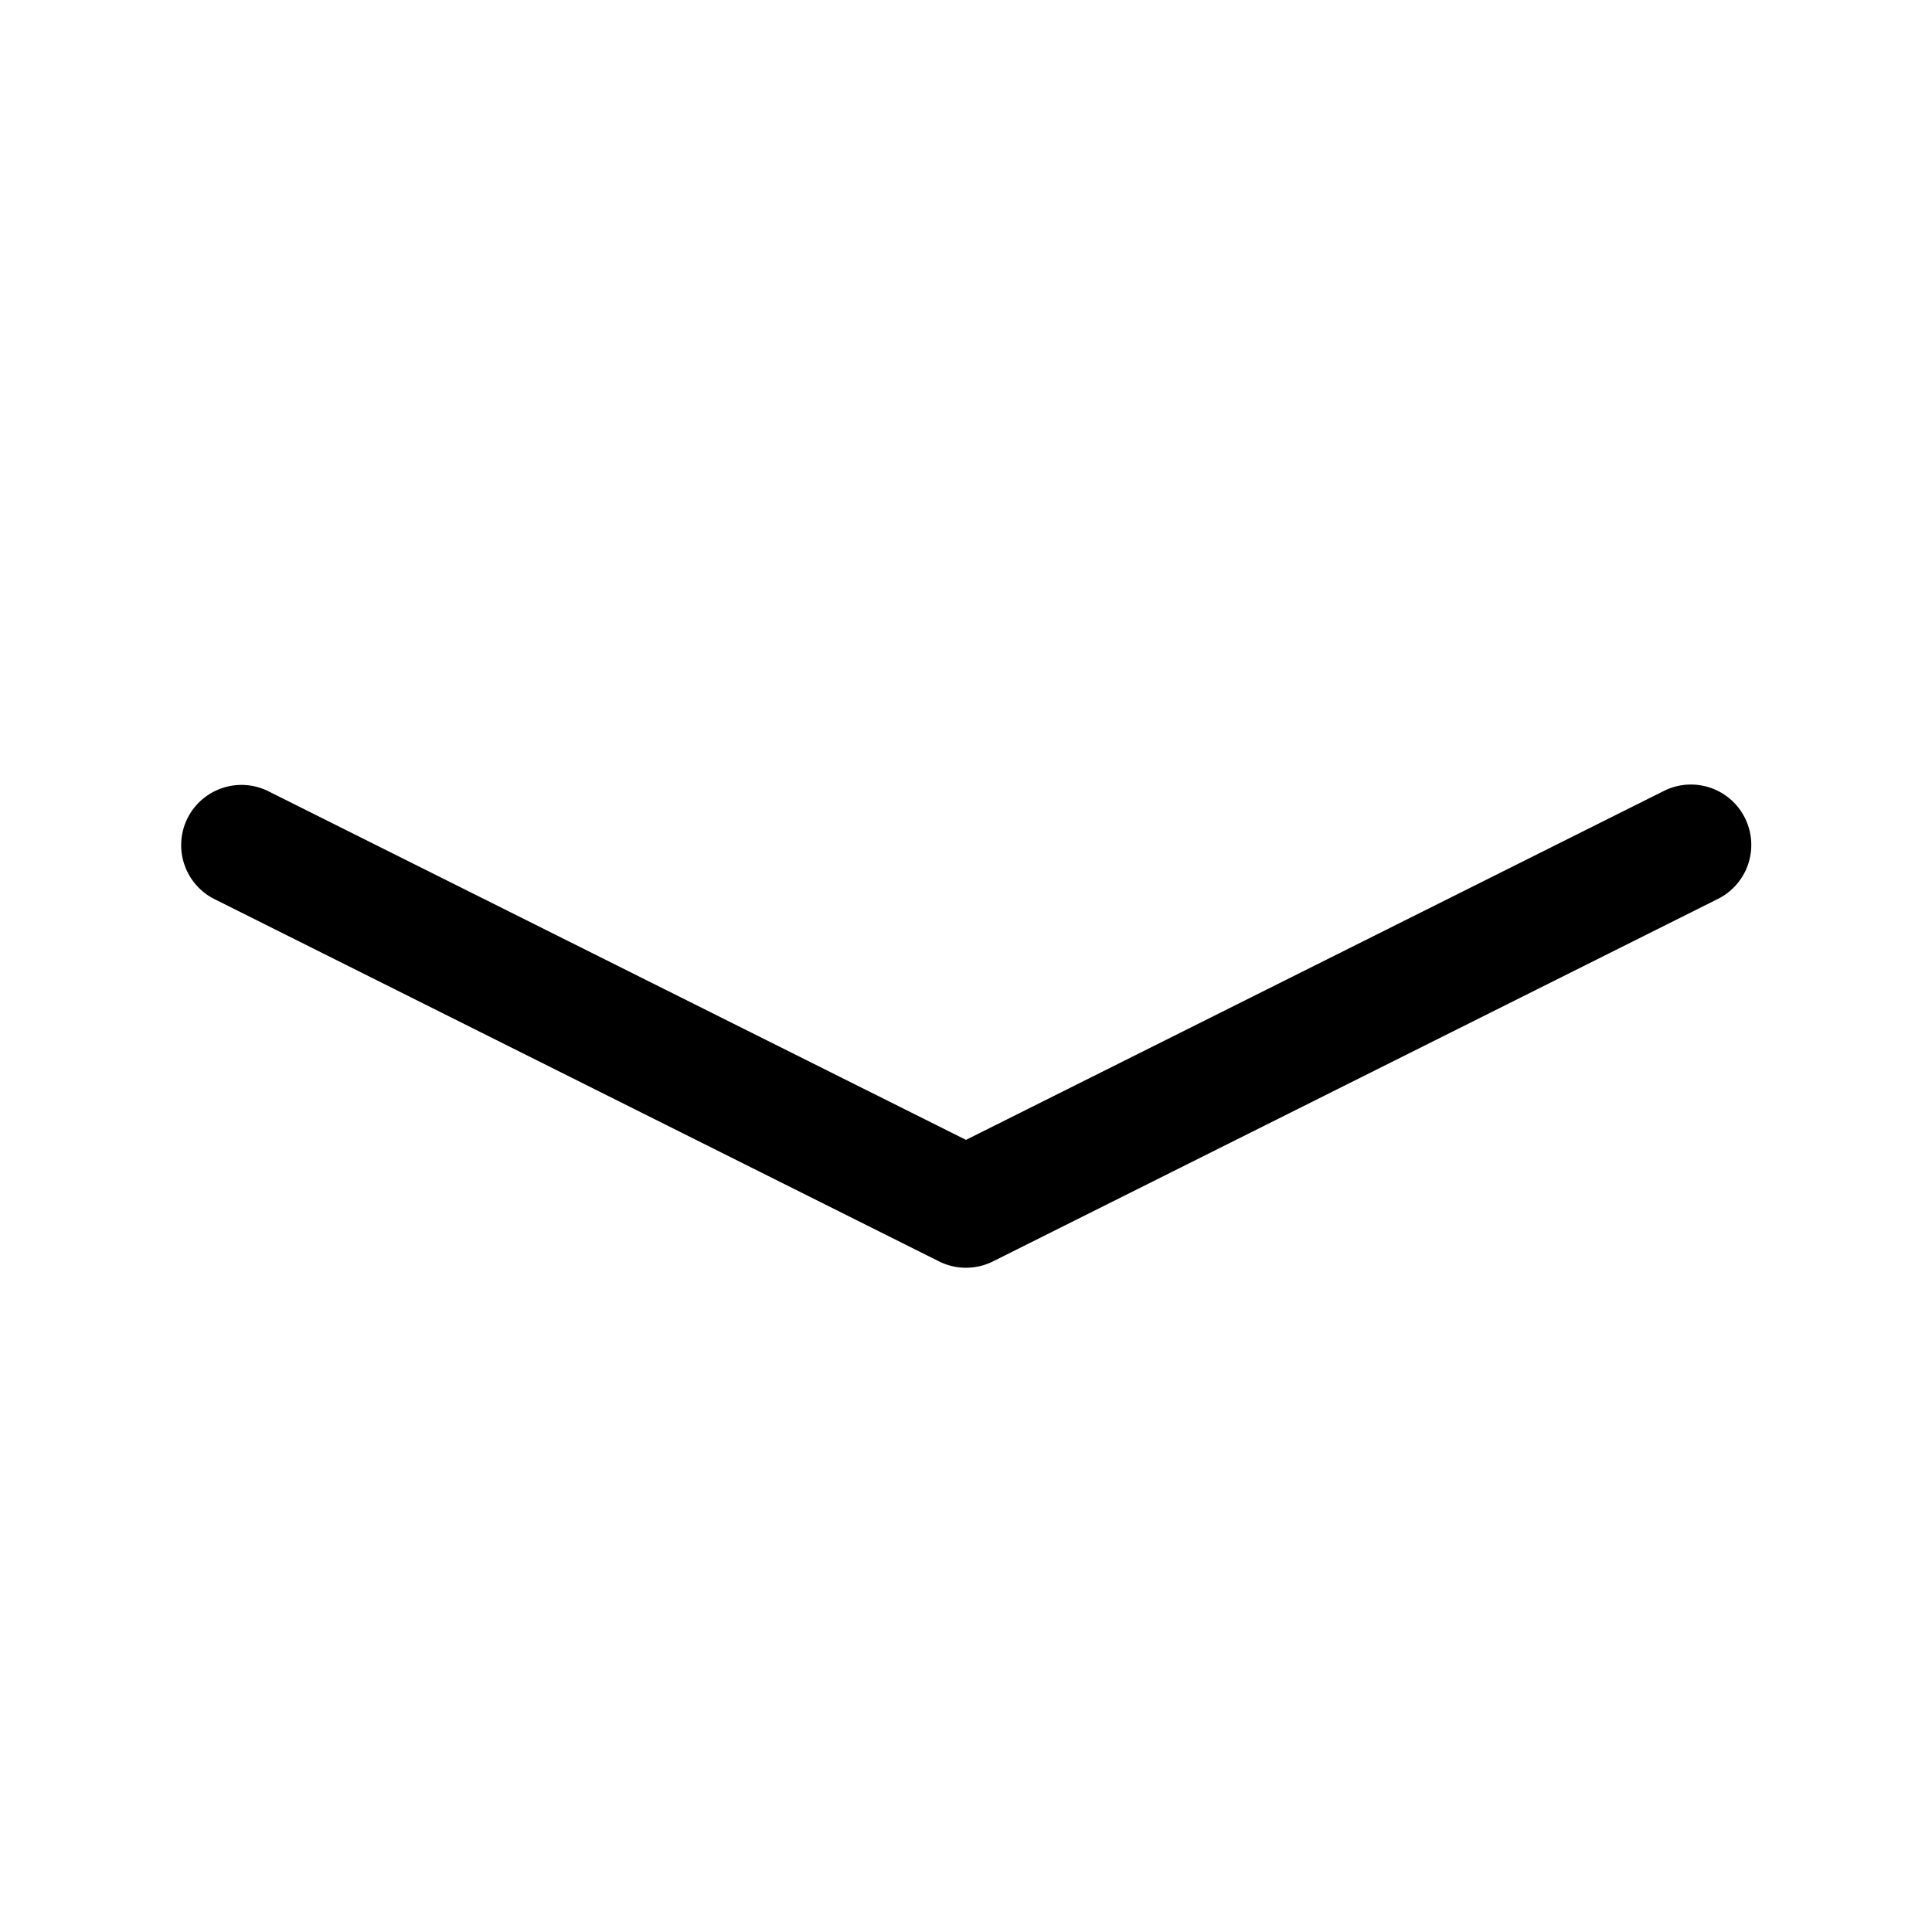 <svg width="1em" height="1em" viewBox="0 0 16 16" class="bi bi-chevron-compact-down" fill="currentColor" xmlns="http://www.w3.org/2000/svg">
  <path fill-rule="evenodd" d="M1.553 6.776a.5.5 0 0 1 .67-.223L8 9.44l5.776-2.888a.5.5 0 1 1 .448.894l-6 3a.5.5 0 0 1-.448 0l-6-3a.5.5 0 0 1-.223-.67z"/>
</svg>